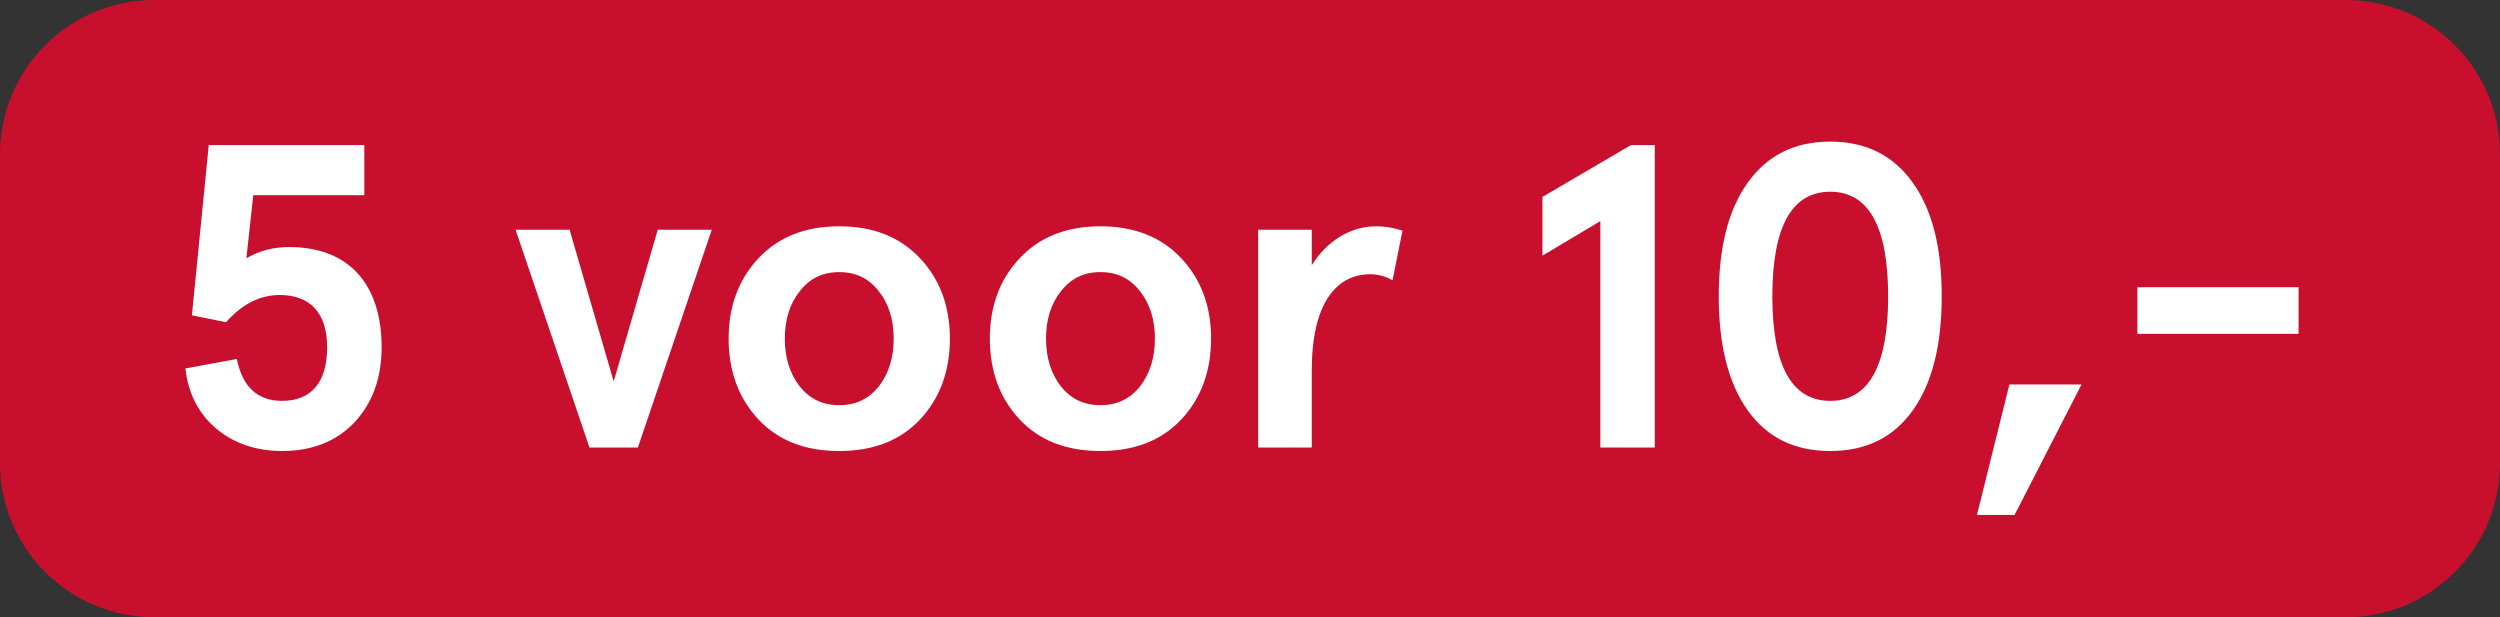 <svg width="81" height="20" viewBox="0 0 81 20" fill="none" xmlns="http://www.w3.org/2000/svg">
<rect x="0" y="0" width="81" height="20" fill="#333333" stroke="none"/>
<g clip-path="url(#clip0)">
<path d="M0 5C0 2.239 2.239 0 5 0H76C78.761 0 81 2.239 81 5V15C81 17.761 78.761 20 76 20H5C2.239 20 0 17.761 0 15V5Z" fill="#C8102E"/>
<path d="M6.008 11.938C6.092 12.736 6.428 13.394 7.002 13.884C7.59 14.374 8.304 14.612 9.144 14.612C10.11 14.612 10.894 14.304 11.482 13.688C12.07 13.058 12.364 12.246 12.364 11.252C12.364 9.25 11.342 8.004 9.368 8.004C8.85 8.004 8.388 8.13 7.982 8.368L8.206 6.324H11.804V4.7H6.764L6.218 10.216L7.324 10.44C7.842 9.852 8.43 9.558 9.06 9.558C10.054 9.558 10.6 10.146 10.6 11.252C10.6 12.372 10.096 12.988 9.144 12.988C8.346 12.988 7.856 12.54 7.674 11.63L6.008 11.938ZM19.099 14.5H20.667L23.061 7.444H21.311L19.883 12.358L18.455 7.444H16.705L19.099 14.5ZM24.574 13.59C25.218 14.276 26.086 14.612 27.192 14.612C28.298 14.612 29.166 14.276 29.81 13.59C30.454 12.904 30.776 12.022 30.776 10.972C30.776 9.922 30.454 9.054 29.81 8.368C29.166 7.682 28.298 7.332 27.192 7.332C26.086 7.332 25.218 7.682 24.574 8.368C23.93 9.054 23.608 9.922 23.608 10.972C23.608 12.022 23.93 12.904 24.574 13.59ZM25.904 9.446C26.226 9.026 26.646 8.816 27.192 8.816C27.738 8.816 28.158 9.026 28.48 9.446C28.802 9.852 28.956 10.37 28.956 10.972C28.956 11.574 28.802 12.092 28.48 12.512C28.158 12.918 27.738 13.128 27.192 13.128C26.646 13.128 26.226 12.918 25.904 12.512C25.582 12.092 25.428 11.574 25.428 10.972C25.428 10.37 25.582 9.852 25.904 9.446ZM33.037 13.59C33.681 14.276 34.549 14.612 35.655 14.612C36.761 14.612 37.629 14.276 38.273 13.59C38.917 12.904 39.239 12.022 39.239 10.972C39.239 9.922 38.917 9.054 38.273 8.368C37.629 7.682 36.761 7.332 35.655 7.332C34.549 7.332 33.681 7.682 33.037 8.368C32.393 9.054 32.071 9.922 32.071 10.972C32.071 12.022 32.393 12.904 33.037 13.59ZM34.367 9.446C34.689 9.026 35.109 8.816 35.655 8.816C36.201 8.816 36.621 9.026 36.943 9.446C37.265 9.852 37.419 10.37 37.419 10.972C37.419 11.574 37.265 12.092 36.943 12.512C36.621 12.918 36.201 13.128 35.655 13.128C35.109 13.128 34.689 12.918 34.367 12.512C34.045 12.092 33.891 11.574 33.891 10.972C33.891 10.37 34.045 9.852 34.367 9.446ZM42.501 11.994C42.501 9.852 43.285 8.886 44.391 8.886C44.657 8.886 44.908 8.956 45.118 9.082L45.441 7.472C45.133 7.374 44.852 7.332 44.587 7.332C43.761 7.332 43.005 7.794 42.501 8.592V7.444H40.764V14.5H42.501V11.994ZM49.975 6.38V8.284L51.851 7.164V14.5H53.615V4.7H52.845L49.975 6.38ZM56.626 5.918C55.996 6.8 55.688 8.018 55.688 9.6C55.688 11.182 55.996 12.414 56.626 13.296C57.256 14.178 58.138 14.612 59.3 14.612C60.462 14.612 61.344 14.178 61.974 13.296C62.604 12.414 62.912 11.182 62.912 9.6C62.912 8.018 62.604 6.8 61.974 5.918C61.344 5.036 60.462 4.588 59.3 4.588C58.138 4.588 57.256 5.036 56.626 5.918ZM61.176 9.6C61.176 11.854 60.546 12.988 59.3 12.988C58.054 12.988 57.424 11.854 57.424 9.6C57.424 7.346 58.054 6.212 59.3 6.212C60.546 6.212 61.176 7.346 61.176 9.6ZM65.272 16.684L67.442 12.456H65.104L64.054 16.684H65.272ZM74.474 10.818V9.306H69.252V10.818H74.474Z" fill="white"/>
</g>
<defs>
<clipPath id="clip0">
<path d="M0 5C0 2.239 2.239 0 5 0H76C78.761 0 81 2.239 81 5V15C81 17.761 78.761 20 76 20H5C2.239 20 0 17.761 0 15V5Z" fill="white"/>
</clipPath>
</defs>
</svg>
